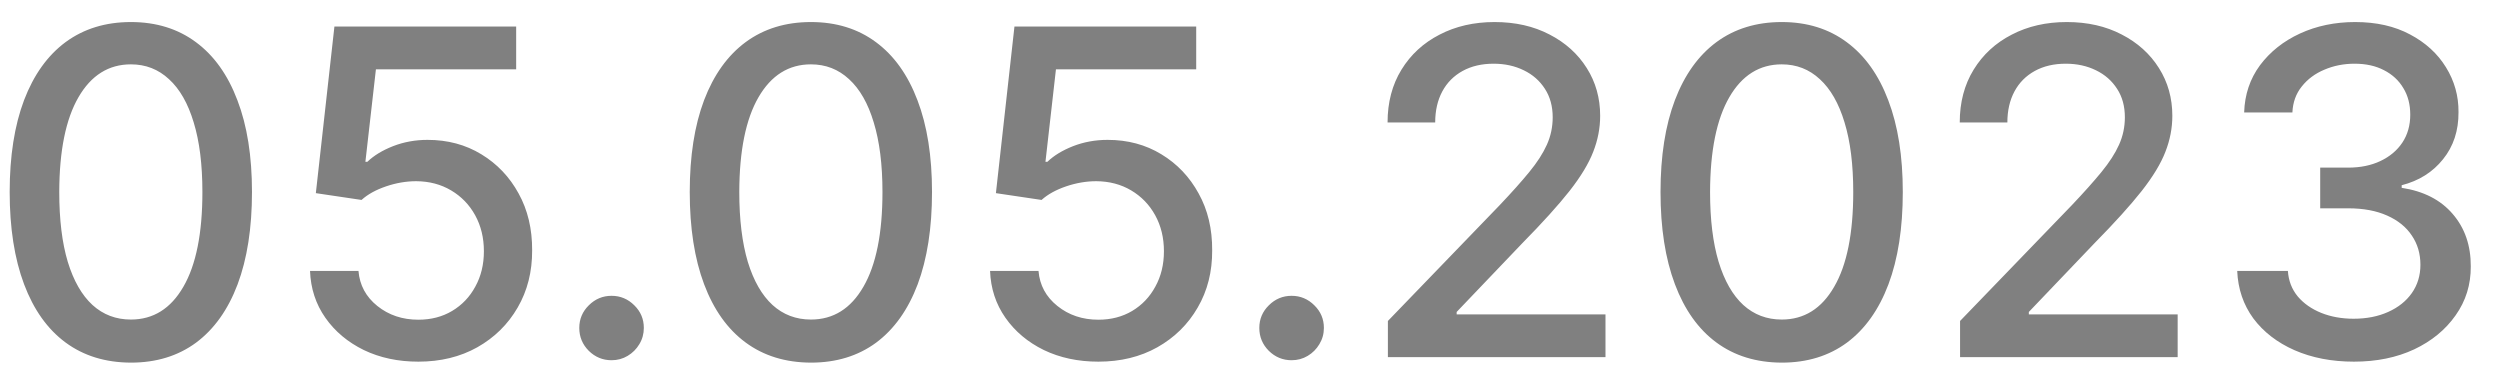 <svg width="77" height="12" viewBox="0 0 77 12" fill="none" xmlns="http://www.w3.org/2000/svg">
<path d="M4.032 11.169C3.246 11.166 2.575 10.959 2.018 10.548C1.462 10.137 1.036 9.538 0.741 8.753C0.446 7.967 0.298 7.021 0.298 5.914C0.298 4.81 0.446 3.867 0.741 3.085C1.039 2.303 1.467 1.706 2.023 1.295C2.584 0.884 3.253 0.679 4.032 0.679C4.811 0.679 5.479 0.886 6.036 1.3C6.592 1.711 7.018 2.308 7.313 3.09C7.612 3.869 7.761 4.81 7.761 5.914C7.761 7.024 7.613 7.972 7.318 8.758C7.023 9.54 6.597 10.138 6.04 10.553C5.484 10.963 4.814 11.169 4.032 11.169ZM4.032 9.842C4.721 9.842 5.26 9.505 5.648 8.832C6.039 8.16 6.234 7.187 6.234 5.914C6.234 5.069 6.145 4.355 5.966 3.771C5.79 3.185 5.537 2.741 5.205 2.439C4.877 2.134 4.486 1.982 4.032 1.982C3.346 1.982 2.807 2.32 2.416 2.996C2.025 3.672 1.828 4.645 1.825 5.914C1.825 6.763 1.912 7.48 2.088 8.067C2.267 8.65 2.521 9.093 2.849 9.394C3.177 9.692 3.571 9.842 4.032 9.842ZM12.885 11.139C12.262 11.139 11.702 11.02 11.205 10.781C10.711 10.539 10.316 10.208 10.021 9.787C9.726 9.366 9.569 8.885 9.549 8.345H11.041C11.077 8.783 11.271 9.142 11.622 9.424C11.974 9.706 12.395 9.847 12.885 9.847C13.276 9.847 13.623 9.757 13.924 9.578C14.229 9.396 14.468 9.146 14.64 8.827C14.816 8.509 14.904 8.146 14.904 7.739C14.904 7.324 14.814 6.955 14.635 6.63C14.456 6.305 14.209 6.05 13.894 5.864C13.583 5.679 13.225 5.584 12.82 5.581C12.512 5.581 12.202 5.634 11.891 5.74C11.579 5.846 11.327 5.985 11.135 6.158L9.728 5.949L10.3 0.818H15.898V2.136H11.578L11.254 4.984H11.314C11.513 4.792 11.777 4.631 12.105 4.502C12.436 4.373 12.791 4.308 13.168 4.308C13.788 4.308 14.34 4.456 14.824 4.751C15.311 5.046 15.694 5.448 15.973 5.959C16.254 6.466 16.393 7.049 16.39 7.709C16.393 8.368 16.244 8.957 15.943 9.474C15.644 9.991 15.23 10.398 14.7 10.697C14.173 10.992 13.568 11.139 12.885 11.139ZM18.836 11.095C18.564 11.095 18.331 10.998 18.135 10.806C17.94 10.611 17.842 10.375 17.842 10.1C17.842 9.828 17.94 9.596 18.135 9.404C18.331 9.209 18.564 9.111 18.836 9.111C19.108 9.111 19.342 9.209 19.537 9.404C19.733 9.596 19.83 9.828 19.83 10.1C19.83 10.282 19.784 10.45 19.691 10.602C19.602 10.751 19.482 10.871 19.333 10.96C19.184 11.05 19.018 11.095 18.836 11.095ZM24.977 11.169C24.192 11.166 23.521 10.959 22.964 10.548C22.407 10.137 21.981 9.538 21.686 8.753C21.391 7.967 21.244 7.021 21.244 5.914C21.244 4.81 21.391 3.867 21.686 3.085C21.984 2.303 22.412 1.706 22.969 1.295C23.529 0.884 24.198 0.679 24.977 0.679C25.756 0.679 26.424 0.886 26.981 1.3C27.538 1.711 27.963 2.308 28.259 3.09C28.557 3.869 28.706 4.81 28.706 5.914C28.706 7.024 28.558 7.972 28.264 8.758C27.968 9.54 27.543 10.138 26.986 10.553C26.429 10.963 25.759 11.169 24.977 11.169ZM24.977 9.842C25.667 9.842 26.205 9.505 26.593 8.832C26.984 8.16 27.18 7.187 27.18 5.914C27.18 5.069 27.09 4.355 26.911 3.771C26.736 3.185 26.482 2.741 26.151 2.439C25.822 2.134 25.431 1.982 24.977 1.982C24.291 1.982 23.753 2.32 23.361 2.996C22.97 3.672 22.773 4.645 22.77 5.914C22.77 6.763 22.858 7.48 23.033 8.067C23.212 8.65 23.466 9.093 23.794 9.394C24.122 9.692 24.517 9.842 24.977 9.842ZM33.83 11.139C33.207 11.139 32.647 11.02 32.15 10.781C31.656 10.539 31.262 10.208 30.967 9.787C30.672 9.366 30.514 8.885 30.494 8.345H31.986C32.022 8.783 32.216 9.142 32.568 9.424C32.919 9.706 33.34 9.847 33.83 9.847C34.221 9.847 34.568 9.757 34.87 9.578C35.174 9.396 35.413 9.146 35.585 8.827C35.761 8.509 35.849 8.146 35.849 7.739C35.849 7.324 35.759 6.955 35.58 6.63C35.401 6.305 35.154 6.05 34.84 5.864C34.528 5.679 34.17 5.584 33.766 5.581C33.458 5.581 33.148 5.634 32.836 5.74C32.525 5.846 32.273 5.985 32.08 6.158L30.674 5.949L31.245 0.818H36.843V2.136H32.523L32.2 4.984H32.259C32.458 4.792 32.722 4.631 33.05 4.502C33.381 4.373 33.736 4.308 34.114 4.308C34.734 4.308 35.285 4.456 35.769 4.751C36.257 5.046 36.639 5.448 36.918 5.959C37.2 6.466 37.339 7.049 37.335 7.709C37.339 8.368 37.19 8.957 36.888 9.474C36.59 9.991 36.175 10.398 35.645 10.697C35.118 10.992 34.513 11.139 33.83 11.139ZM39.781 11.095C39.51 11.095 39.276 10.998 39.08 10.806C38.885 10.611 38.787 10.375 38.787 10.1C38.787 9.828 38.885 9.596 39.08 9.404C39.276 9.209 39.51 9.111 39.781 9.111C40.053 9.111 40.287 9.209 40.482 9.404C40.678 9.596 40.776 9.828 40.776 10.1C40.776 10.282 40.729 10.45 40.636 10.602C40.547 10.751 40.428 10.871 40.279 10.96C40.129 11.05 39.964 11.095 39.781 11.095ZM42.747 11V9.886L46.192 6.317C46.56 5.929 46.864 5.589 47.102 5.298C47.344 5.003 47.525 4.723 47.644 4.457C47.763 4.192 47.823 3.911 47.823 3.612C47.823 3.274 47.743 2.982 47.584 2.737C47.425 2.489 47.208 2.298 46.933 2.165C46.658 2.03 46.348 1.962 46.003 1.962C45.639 1.962 45.321 2.036 45.049 2.185C44.777 2.335 44.568 2.545 44.422 2.817C44.277 3.089 44.204 3.407 44.204 3.771H42.737C42.737 3.152 42.88 2.61 43.165 2.146C43.45 1.682 43.841 1.322 44.338 1.067C44.835 0.808 45.4 0.679 46.033 0.679C46.673 0.679 47.236 0.807 47.724 1.062C48.214 1.314 48.597 1.658 48.872 2.096C49.147 2.53 49.285 3.021 49.285 3.567C49.285 3.945 49.213 4.315 49.071 4.676C48.932 5.037 48.688 5.44 48.34 5.884C47.992 6.325 47.508 6.86 46.888 7.49L44.865 9.608V9.683H49.449V11H42.747ZM54.878 11.169C54.092 11.166 53.421 10.959 52.864 10.548C52.307 10.137 51.882 9.538 51.587 8.753C51.291 7.967 51.144 7.021 51.144 5.914C51.144 4.81 51.291 3.867 51.587 3.085C51.885 2.303 52.312 1.706 52.869 1.295C53.429 0.884 54.099 0.679 54.878 0.679C55.657 0.679 56.324 0.886 56.881 1.3C57.438 1.711 57.864 2.308 58.159 3.09C58.457 3.869 58.606 4.81 58.606 5.914C58.606 7.024 58.459 7.972 58.164 8.758C57.869 9.54 57.443 10.138 56.886 10.553C56.329 10.963 55.66 11.169 54.878 11.169ZM54.878 9.842C55.567 9.842 56.106 9.505 56.493 8.832C56.885 8.16 57.08 7.187 57.08 5.914C57.08 5.069 56.991 4.355 56.812 3.771C56.636 3.185 56.382 2.741 56.051 2.439C55.723 2.134 55.332 1.982 54.878 1.982C54.192 1.982 53.653 2.32 53.262 2.996C52.871 3.672 52.674 4.645 52.67 5.914C52.67 6.763 52.758 7.48 52.934 8.067C53.113 8.65 53.366 9.093 53.694 9.394C54.023 9.692 54.417 9.842 54.878 9.842ZM60.37 11V9.886L63.815 6.317C64.183 5.929 64.487 5.589 64.725 5.298C64.967 5.003 65.148 4.723 65.267 4.457C65.386 4.192 65.446 3.911 65.446 3.612C65.446 3.274 65.367 2.982 65.207 2.737C65.048 2.489 64.831 2.298 64.556 2.165C64.281 2.03 63.971 1.962 63.626 1.962C63.262 1.962 62.944 2.036 62.672 2.185C62.4 2.335 62.191 2.545 62.045 2.817C61.9 3.089 61.827 3.407 61.827 3.771H60.36C60.36 3.152 60.503 2.61 60.788 2.146C61.073 1.682 61.464 1.322 61.961 1.067C62.458 0.808 63.023 0.679 63.656 0.679C64.296 0.679 64.859 0.807 65.347 1.062C65.837 1.314 66.22 1.658 66.495 2.096C66.77 2.53 66.908 3.021 66.908 3.567C66.908 3.945 66.836 4.315 66.694 4.676C66.555 5.037 66.311 5.44 65.963 5.884C65.615 6.325 65.131 6.86 64.511 7.49L62.488 9.608V9.683H67.072V11H60.37ZM72.501 11.139C71.818 11.139 71.208 11.021 70.671 10.786C70.138 10.551 69.715 10.224 69.403 9.807C69.095 9.386 68.93 8.899 68.906 8.345H70.467C70.487 8.647 70.588 8.909 70.771 9.131C70.956 9.349 71.198 9.518 71.496 9.638C71.795 9.757 72.126 9.817 72.491 9.817C72.892 9.817 73.246 9.747 73.555 9.608C73.866 9.469 74.11 9.275 74.285 9.026C74.461 8.774 74.549 8.484 74.549 8.156C74.549 7.815 74.461 7.515 74.285 7.256C74.113 6.995 73.86 6.789 73.525 6.64C73.193 6.491 72.792 6.416 72.322 6.416H71.462V5.163H72.322C72.7 5.163 73.031 5.095 73.316 4.96C73.604 4.824 73.83 4.635 73.992 4.393C74.155 4.147 74.236 3.861 74.236 3.533C74.236 3.218 74.165 2.944 74.022 2.712C73.883 2.477 73.684 2.293 73.425 2.161C73.17 2.028 72.869 1.962 72.521 1.962C72.189 1.962 71.879 2.023 71.591 2.146C71.306 2.265 71.074 2.437 70.895 2.663C70.716 2.885 70.62 3.152 70.606 3.463H69.12C69.137 2.913 69.299 2.429 69.607 2.011C69.919 1.594 70.33 1.267 70.84 1.032C71.351 0.797 71.917 0.679 72.54 0.679C73.193 0.679 73.757 0.807 74.231 1.062C74.708 1.314 75.076 1.65 75.335 2.071C75.596 2.492 75.726 2.953 75.722 3.453C75.726 4.023 75.567 4.507 75.245 4.905C74.927 5.303 74.503 5.569 73.972 5.705V5.785C74.648 5.888 75.172 6.156 75.543 6.59C75.918 7.024 76.103 7.563 76.1 8.206C76.103 8.766 75.948 9.268 75.633 9.712C75.321 10.156 74.895 10.506 74.355 10.761C73.815 11.013 73.197 11.139 72.501 11.139Z" fill="#808080"/>
</svg>
